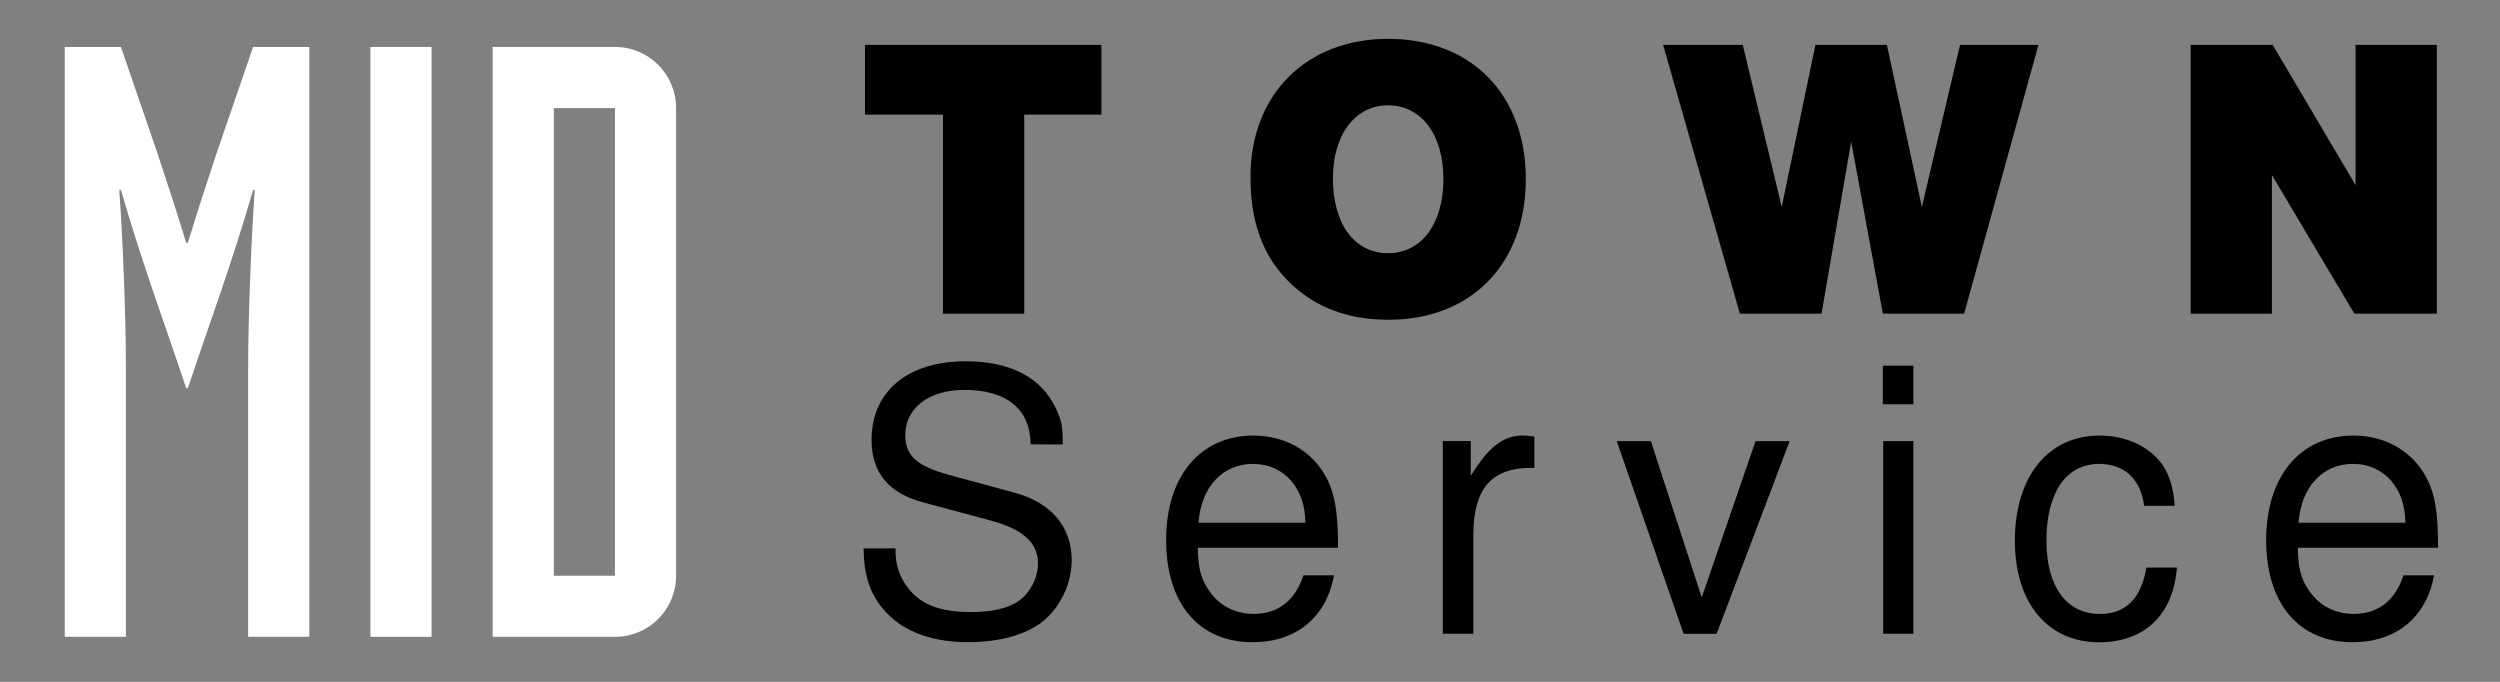 <?xml version="1.0" encoding="UTF-8" standalone="no"?>
<svg
   version="1.1"
   viewBox="0 0 41.575 11.339"
   id="svg360"
   sodipodi:docname="midtown_row2.svg"
   inkscape:version="1.2.2 (732a01da63, 2022-12-09)"
   xmlns:inkscape="http://www.inkscape.org/namespaces/inkscape"
   xmlns:sodipodi="http://sodipodi.sourceforge.net/DTD/sodipodi-0.dtd"
   xmlns="http://www.w3.org/2000/svg"
   xmlns:svg="http://www.w3.org/2000/svg">
  <rect x="0" y="0" width="41.575" height="11.339" fill="#808080" stroke="none"/>
  <sodipodi:namedview
     id="namedview362"
     pagecolor="#ffffff"
     bordercolor="#666666"
     borderopacity="1.0"
     inkscape:showpageshadow="2"
     inkscape:pageopacity="0.0"
     inkscape:pagecheckerboard="0"
     inkscape:deskcolor="#d1d1d1"
     inkscape:document-units="mm"
     showgrid="false"
     inkscape:zoom="4.1776835"
     inkscape:cx="13.284874"
     inkscape:cy="18.431267"
     inkscape:window-width="1920"
     inkscape:window-height="1009"
     inkscape:window-x="-8"
     inkscape:window-y="-8"
     inkscape:window-maximized="1"
     inkscape:current-layer="svg360" />
  <defs
     id="defs32">
    <filter
       id="f"
       x="0"
       y="0"
       width="1"
       height="1"
       color-interpolation-filters="sRGB">
      <feColorMatrix
         values="0 0 0 0 0 0 0 0 0 0 0 0 0 0 0 -0.21 -0.72 -0.072 1 0 "
         id="feColorMatrix2" />
    </filter>
    <filter
       id="e"
       x="0"
       y="0"
       width="1"
       height="1"
       color-interpolation-filters="sRGB">
      <feColorMatrix
         result="fbSourceGraphic"
         values="0.21 0.72 0.072 0 0 0.21 0.72 0.072 0 0 0.21 0.72 0.072 0 0 0 0 0 1 0 "
         id="feColorMatrix5" />
      <feColorMatrix
         in="fbSourceGraphic"
         result="fbSourceGraphicAlpha"
         values="0 0 0 -1 0 0 0 0 -1 0 0 0 0 -1 0 0 0 0 1 0"
         id="feColorMatrix7" />
      <feColorMatrix
         in="fbSourceGraphic"
         values="0 0 0 0 0 0 0 0 0 0 0 0 0 0 0 -0.21 -0.72 -0.072 1 0 "
         id="feColorMatrix9" />
    </filter>
    <filter
       id="a"
       x="0"
       y="0"
       width="1"
       height="1"
       color-interpolation-filters="sRGB">
      <feColorMatrix
         result="fbSourceGraphic"
         values="0.21 0.72 0.072 0 0 0.21 0.72 0.072 0 0 0.21 0.72 0.072 0 0 0 0 0 1 0 "
         id="feColorMatrix12" />
      <feColorMatrix
         in="fbSourceGraphic"
         result="fbSourceGraphicAlpha"
         values="0 0 0 -1 0 0 0 0 -1 0 0 0 0 -1 0 0 0 0 1 0"
         id="feColorMatrix14" />
      <feColorMatrix
         in="fbSourceGraphic"
         values="0 0 0 0 0 0 0 0 0 0 0 0 0 0 0 -0.21 -0.72 -0.072 1 0 "
         id="feColorMatrix16" />
    </filter>
    <filter
       id="b"
       x="0"
       y="0"
       width="1"
       height="1"
       color-interpolation-filters="sRGB">
      <feColorMatrix
         result="fbSourceGraphic"
         values="0.21 0.72 0.072 0 0 0.21 0.72 0.072 0 0 0.21 0.72 0.072 0 0 0 0 0 1 0 "
         id="feColorMatrix19" />
      <feColorMatrix
         in="fbSourceGraphic"
         result="fbSourceGraphicAlpha"
         values="0 0 0 -1 0 0 0 0 -1 0 0 0 0 -1 0 0 0 0 1 0"
         id="feColorMatrix21" />
      <feColorMatrix
         in="fbSourceGraphic"
         values="0 0 0 0 0 0 0 0 0 0 0 0 0 0 0 -0.21 -0.72 -0.072 1 0 "
         id="feColorMatrix23" />
    </filter>
    <filter
       id="c"
       x="0"
       y="0"
       width="1"
       height="1"
       color-interpolation-filters="sRGB">
      <feColorMatrix
         values="0 0 0 0 0 0 0 0 0 0 0 0 0 0 0 -0.21 -0.72 -0.072 1 0 "
         id="feColorMatrix26" />
    </filter>
    <filter
       id="d"
       x="0"
       y="0"
       width="1"
       height="1"
       color-interpolation-filters="sRGB">
      <feColorMatrix
         values="0 0 0 0 0 0 0 0 0 0 0 0 0 0 0 -0.21 -0.72 -0.072 1 0 "
         id="feColorMatrix29" />
    </filter>
    <rect
       x="129.99"
       y="203.787"
       width="262.012"
       height="238.992"
       id="rect2657" />
  </defs>
  <g
     id="g835"
     transform="translate(-74.612,-143.114)"
     inkscape:export-filename="midtown_row2.svg"
     inkscape:export-xdpi="72"
     inkscape:export-ydpi="72">
    <g
       aria-label="MID"
       transform="matrix(0.161,0,0,0.161,54.252,109.368)"
       id="text2655"
       style="font-size:85.333px;line-height:1.25;font-family:'Industria LT Std';-inkscape-font-specification:'Industria LT Std';white-space:pre;shape-inside:url(#rect2657);display:inline;fill:#ffffff;fill-opacity:1;stroke:none;stroke-width:1.212">
      <path
         d="m 133.148,275.382 h 6.315 v -27.819 c 0,-5.547 -0.341,-13.568 -0.683,-18.347 h 0.171 c 2.133,7.424 4.523,13.824 6.741,20.48 h 0.171 c 2.219,-6.656 4.608,-13.056 6.741,-20.48 h 0.171 c -0.341,4.779 -0.683,12.8 -0.683,18.347 v 27.819 h 6.315 v -60.928 h -5.803 l -3.755,10.923 c -1.024,3.072 -2.048,6.229 -2.987,9.301 h -0.171 c -0.939,-3.072 -1.963,-6.229 -2.987,-9.301 l -3.755,-10.923 h -5.803 z"
         id="path2221"
         style="fill:#ffffff;fill-opacity:1;stroke:none" />
      <path
         d="m 164.721,275.382 h 6.315 v -60.928 h -6.315 z"
         id="path2223"
         style="fill:#ffffff;fill-opacity:1;stroke:none" />
      <path
         d="m 177.35,275.382 h 12.629 c 3.499,0 6.315,-2.816 6.315,-6.315 v -48.299 c 0,-3.499 -2.816,-6.315 -6.315,-6.315 h -12.629 z m 6.315,-54.613 h 6.315 v 48.299 h -6.315 z"
         id="path2225"
         style="fill:#ffffff;fill-opacity:1;stroke:none" />
    </g>
    <g
       id="g826"
       transform="translate(0,-0.139)">
      <g
         aria-label="TOWN"
         transform="scale(1.004,0.996)"
         id="text2777"
         style="font-size:6.729px;line-height:1.25;font-family:'Nimbus Sans L';-inkscape-font-specification:'Nimbus Sans L';letter-spacing:2.125px;stroke-width:0.266"
         inkscape:label="text2777">
        <path
           d="m 91.28,145.742 h 1.278 v -1.164 h -3.916 v 1.164 h 1.292 v 3.324 h 1.346 z"
           style="font-family:'Nimbus Sans D OT';-inkscape-font-specification:'Nimbus Sans D OT'"
           id="path2228" />
        <path
           d="m 97.308,144.477 c -1.359,0 -2.281,0.929 -2.281,2.308 0,0.834 0.256,1.447 0.787,1.884 0.404,0.336 0.902,0.498 1.5,0.498 1.373,0 2.274,-0.935 2.274,-2.348 0,-1.413 -0.902,-2.342 -2.281,-2.342 z m 0,1.11 c 0.552,0 0.915,0.491 0.915,1.231 0,0.747 -0.363,1.238 -0.915,1.238 -0.558,0 -0.915,-0.484 -0.915,-1.252 0,-0.727 0.37,-1.218 0.915,-1.218 z"
           style="font-family:'Nimbus Sans D OT';-inkscape-font-specification:'Nimbus Sans D OT'"
           id="path2230" />
        <path
           d="m 108.079,144.578 h -1.299 l -0.632,2.705 -0.579,-2.705 h -1.184 l -0.558,2.705 -0.646,-2.705 h -1.319 l 1.272,4.488 h 1.352 l 0.491,-2.873 0.525,2.873 h 1.346 z"
           style="font-family:'Nimbus Sans D OT';-inkscape-font-specification:'Nimbus Sans D OT'"
           id="path2232" />
        <path
           d="m 114.678,144.578 h -1.346 v 2.342 l -1.373,-2.342 h -1.359 v 4.488 h 1.346 v -2.315 l 1.366,2.315 h 1.366 z"
           style="font-family:'Nimbus Sans D OT';-inkscape-font-specification:'Nimbus Sans D OT'"
           id="path2234" />
      </g>
      <g
         aria-label="Service"
         transform="scale(0.994,1.006)"
         id="text282"
         style="font-size:6.079px;line-height:1.25;font-family:'Nimbus Sans L';-inkscape-font-specification:'Nimbus Sans L';letter-spacing:1.073px;stroke-width:0.268">
        <path
           d="m 92.843,149.745 c 0,-0.304 -0.018,-0.389 -0.116,-0.596 -0.243,-0.511 -0.76,-0.778 -1.508,-0.778 -0.973,0 -1.575,0.498 -1.575,1.301 0,0.541 0.286,0.881 0.869,1.033 l 1.1,0.292 c 0.565,0.146 0.815,0.371 0.815,0.717 0,0.237 -0.128,0.48 -0.316,0.614 -0.176,0.128 -0.456,0.188 -0.815,0.188 -0.486,0 -0.809,-0.116 -1.021,-0.371 -0.164,-0.195 -0.237,-0.407 -0.231,-0.681 h -0.535 c 0.006,0.407 0.085,0.675 0.261,0.918 0.304,0.419 0.815,0.632 1.489,0.632 0.529,0 0.961,-0.122 1.246,-0.34 0.298,-0.237 0.486,-0.632 0.486,-1.015 0,-0.547 -0.34,-0.948 -0.942,-1.112 l -1.112,-0.298 c -0.535,-0.146 -0.73,-0.316 -0.73,-0.657 0,-0.45 0.395,-0.748 0.991,-0.748 0.705,0 1.1,0.316 1.106,0.9 z"
           id="path2237" />
        <path
           d="m 97.448,151.453 c 0,-0.486 -0.036,-0.778 -0.128,-1.015 -0.207,-0.523 -0.693,-0.839 -1.289,-0.839 -0.888,0 -1.459,0.675 -1.459,1.726 0,1.052 0.547,1.69 1.447,1.69 0.73,0 1.234,-0.413 1.362,-1.106 h -0.511 c -0.14,0.419 -0.426,0.638 -0.833,0.638 -0.322,0 -0.596,-0.146 -0.766,-0.413 -0.122,-0.182 -0.164,-0.365 -0.17,-0.681 z m -2.334,-0.413 c 0.043,-0.59 0.401,-0.973 0.912,-0.973 0.517,0 0.875,0.401 0.875,0.973 z"
           id="path2239" />
        <path
           d="m 99.201,149.69 v 3.185 h 0.511 v -1.654 c 0.006,-0.766 0.322,-1.106 1.021,-1.088 v -0.517 c -0.085,-0.012 -0.134,-0.018 -0.195,-0.018 -0.328,0 -0.578,0.195 -0.869,0.669 v -0.578 z"
           id="path2241" />
        <path
           d="m 103.782,152.876 1.222,-3.185 h -0.571 l -0.9,2.584 -0.851,-2.584 h -0.571 l 1.119,3.185 z"
           id="path2243" />
        <path
           d="m 107.074,149.69 h -0.505 v 3.185 h 0.505 z m 0,-1.246 h -0.511 v 0.638 h 0.511 z"
           id="path2245" />
        <path
           d="m 111.447,150.76 c -0.024,-0.31 -0.091,-0.511 -0.213,-0.687 -0.219,-0.298 -0.602,-0.474 -1.046,-0.474 -0.863,0 -1.416,0.681 -1.416,1.739 0,1.027 0.547,1.678 1.41,1.678 0.76,0 1.24,-0.456 1.301,-1.234 h -0.511 c -0.085,0.511 -0.347,0.766 -0.778,0.766 -0.559,0 -0.894,-0.456 -0.894,-1.21 0,-0.796 0.328,-1.271 0.881,-1.271 0.426,0 0.693,0.249 0.754,0.693 z"
           id="path2247" />
        <path
           d="m 115.852,151.453 c 0,-0.486 -0.036,-0.778 -0.128,-1.015 -0.207,-0.523 -0.693,-0.839 -1.289,-0.839 -0.888,0 -1.459,0.675 -1.459,1.726 0,1.052 0.547,1.69 1.447,1.69 0.73,0 1.234,-0.413 1.362,-1.106 H 115.274 c -0.14,0.419 -0.426,0.638 -0.833,0.638 -0.322,0 -0.596,-0.146 -0.766,-0.413 -0.122,-0.182 -0.164,-0.365 -0.17,-0.681 z m -2.334,-0.413 c 0.043,-0.59 0.401,-0.973 0.912,-0.973 0.517,0 0.875,0.401 0.875,0.973 z"
           id="path2249" />
      </g>
    </g>
  </g>
</svg>
